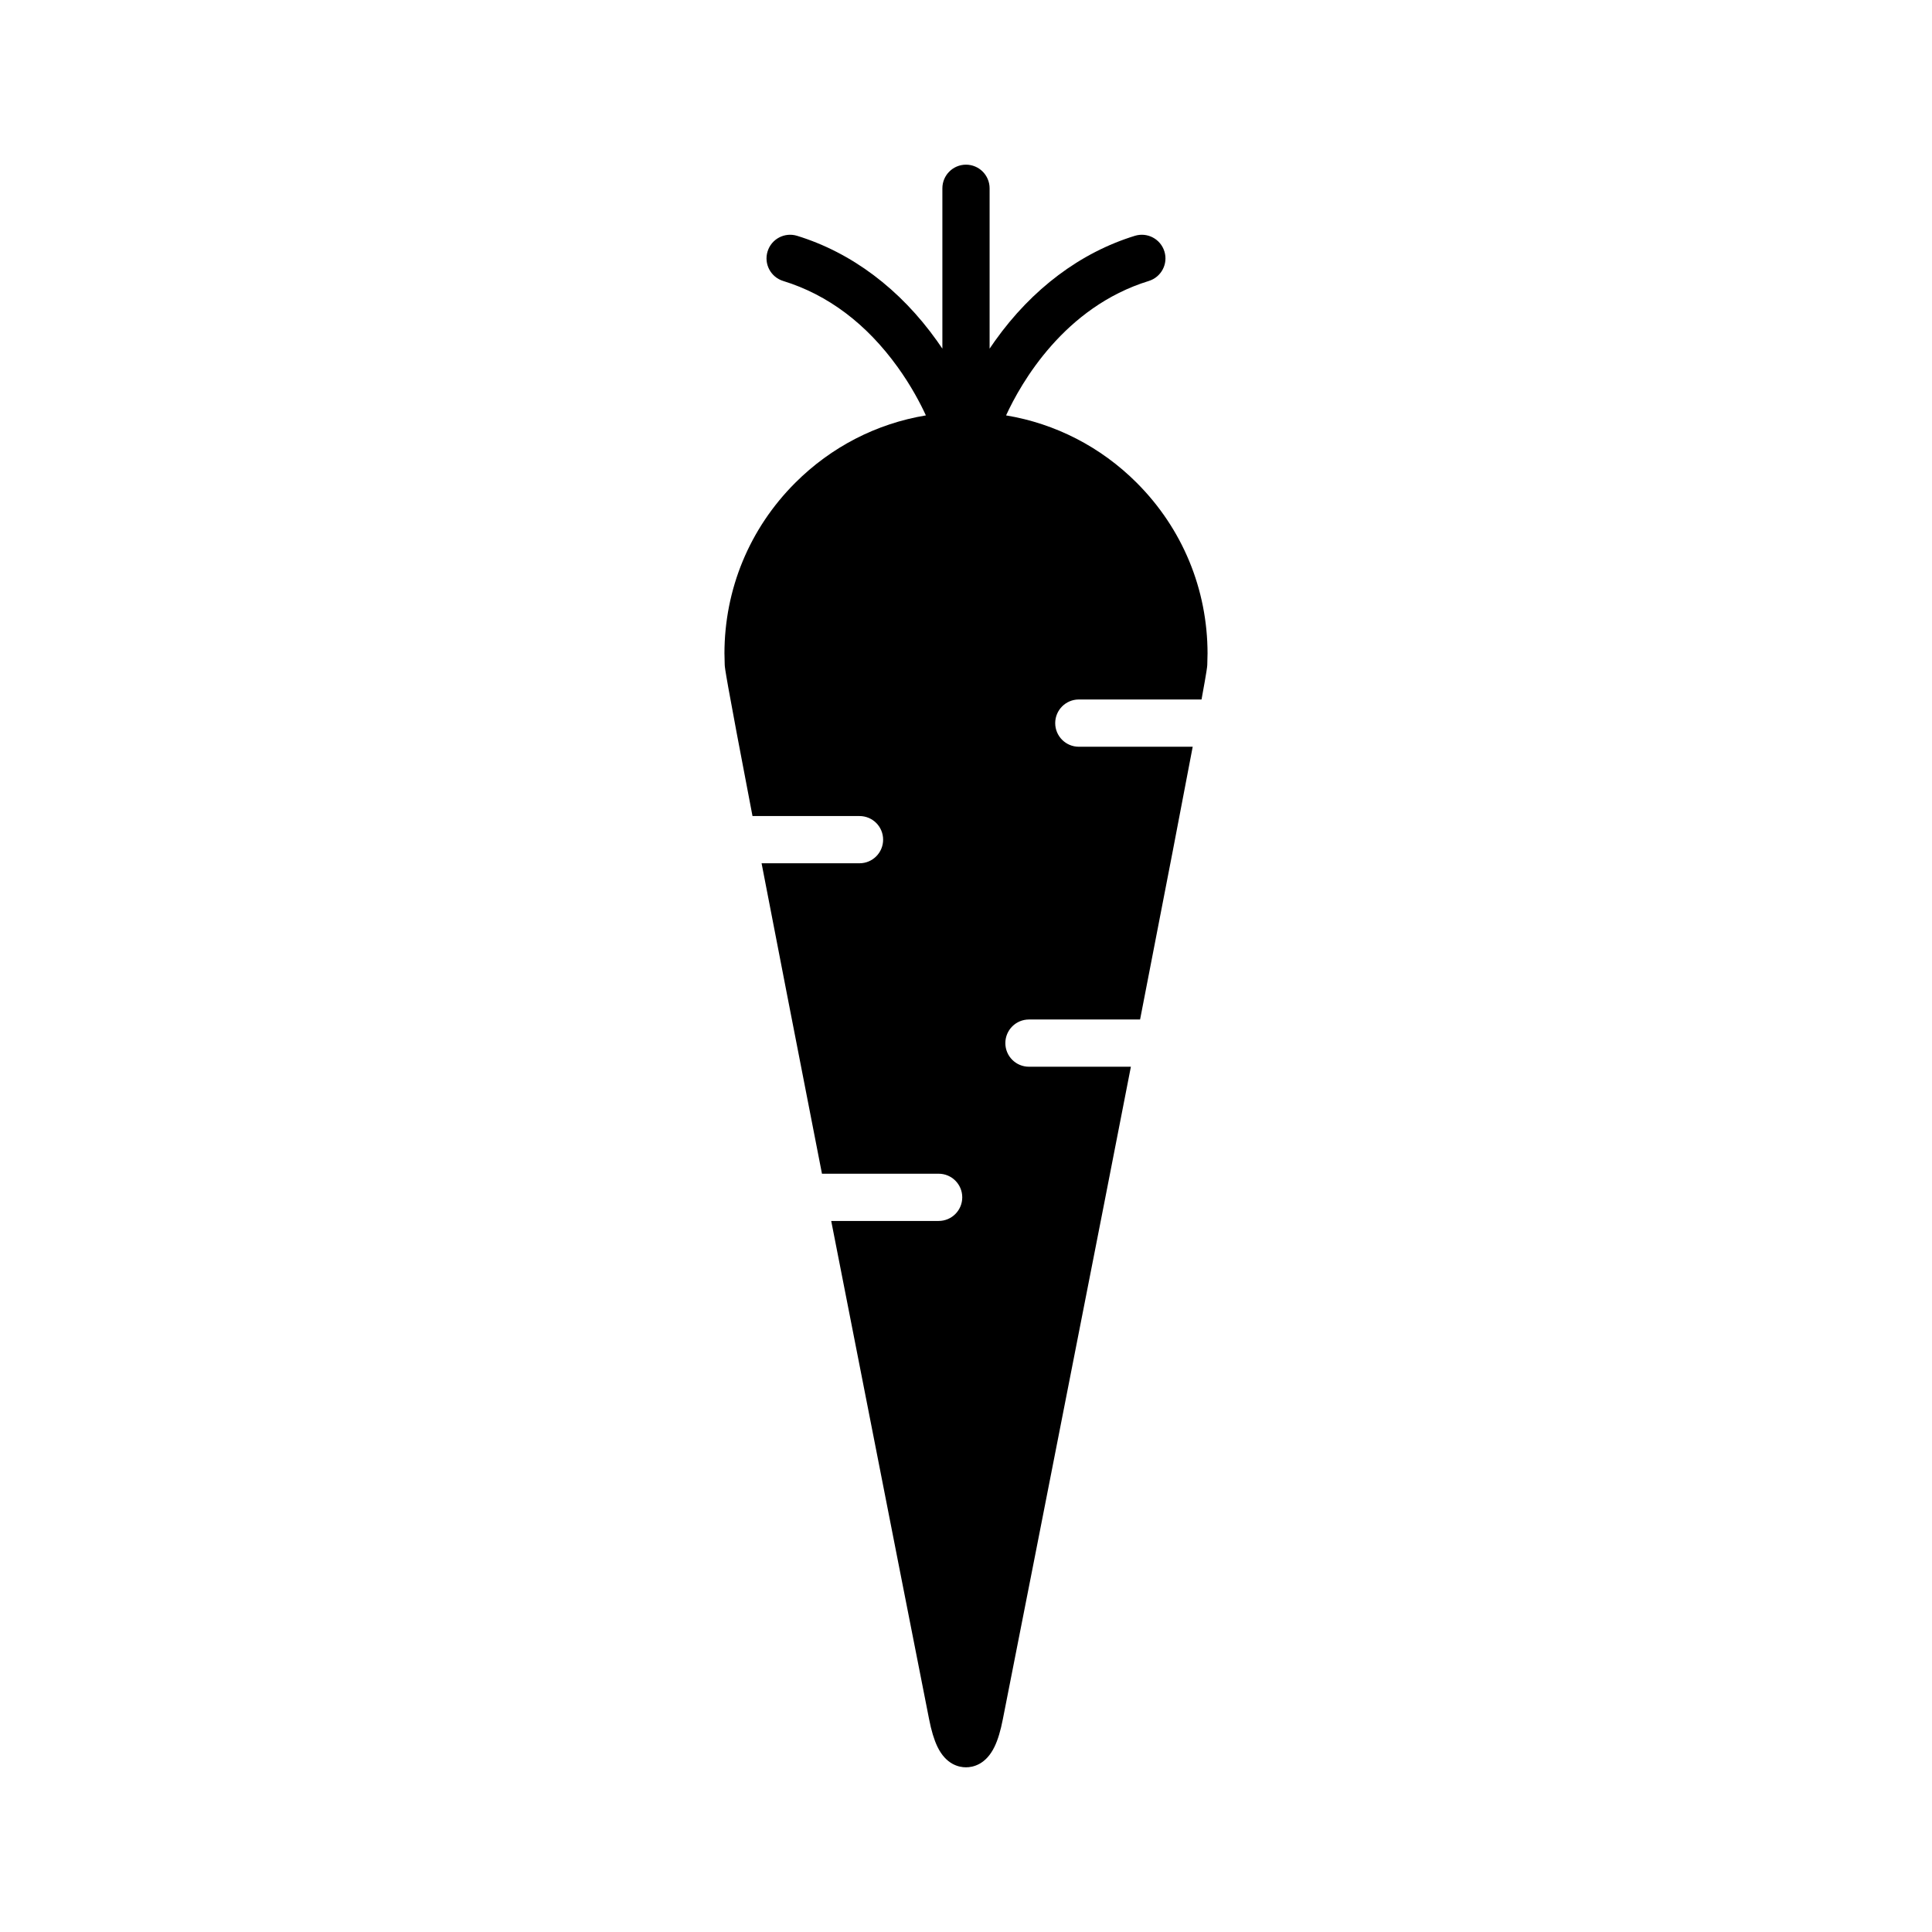<?xml version="1.0" encoding="UTF-8"?>
<!-- Uploaded to: SVG Repo, www.svgrepo.com, Generator: SVG Repo Mixer Tools -->
<svg fill="#000000" width="800px" height="800px" version="1.1" viewBox="144 144 512 512" xmlns="http://www.w3.org/2000/svg">
 <path d="m445.26 271.96c-9.547-9.547-21.586-15.707-34.641-17.875 3.957-8.602 15.383-28.715 37.824-35.625 3.305-1.023 5.16-4.527 4.137-7.824-1.016-3.305-4.519-5.16-7.824-4.144-14.445 4.449-27.27 14.074-37.07 27.836-0.5 0.699-0.969 1.383-1.43 2.066v-42.488c0-3.461-2.797-6.266-6.258-6.266-3.457 0-6.258 2.805-6.258 6.266v42.488c-0.461-0.684-0.93-1.367-1.43-2.066-9.801-13.762-22.625-23.387-37.07-27.836-3.305-1.016-6.812 0.836-7.824 4.144-1.023 3.297 0.832 6.805 4.137 7.824 11.855 3.652 22.062 11.332 30.344 22.832 3.582 4.973 6.027 9.648 7.473 12.793-13.055 2.168-25.086 8.324-34.633 17.875-12.094 12.094-18.75 28.16-18.75 45.266 0 0.047 0 0.102 0.008 0.145l0.062 2.754c0.008 0.047 0.008 0.094 0.008 0.137 0.039 0.777 0.109 2.231 7.356 40h28.359c3.461 0 6.258 2.797 6.258 6.258 0 3.457-2.797 6.258-6.258 6.258h-25.953c3.727 19.305 8.879 45.816 16.004 82.273h30.918c3.461 0 6.258 2.797 6.258 6.258 0 3.453-2.797 6.258-6.258 6.258h-28.469c12.992 66.383 25.801 131.33 25.93 131.99 0.602 3.082 1.324 5.481 2.207 7.32 2.289 4.766 5.734 5.481 7.578 5.481s5.289-0.715 7.578-5.481c0.883-1.836 1.605-4.234 2.199-7.305 0.137-0.684 13.598-68.957 26.93-137.06 2.566-13.121 4.891-25.016 6.996-35.816h-27.012c-3.461 0-6.258-2.797-6.258-6.258 0-3.457 2.797-6.258 6.258-6.258h29.449c7.125-36.594 11.395-58.77 13.945-72.285h-30.18c-3.453 0-6.258-2.805-6.258-6.258 0-3.461 2.805-6.266 6.258-6.266h32.52c1.461-7.965 1.492-8.648 1.516-9.102 0-0.047 0-0.094 0.008-0.137l0.062-2.754c0-0.047 0.008-0.102 0.008-0.145-0.004-17.113-6.668-33.18-18.754-45.27z"/>
</svg>